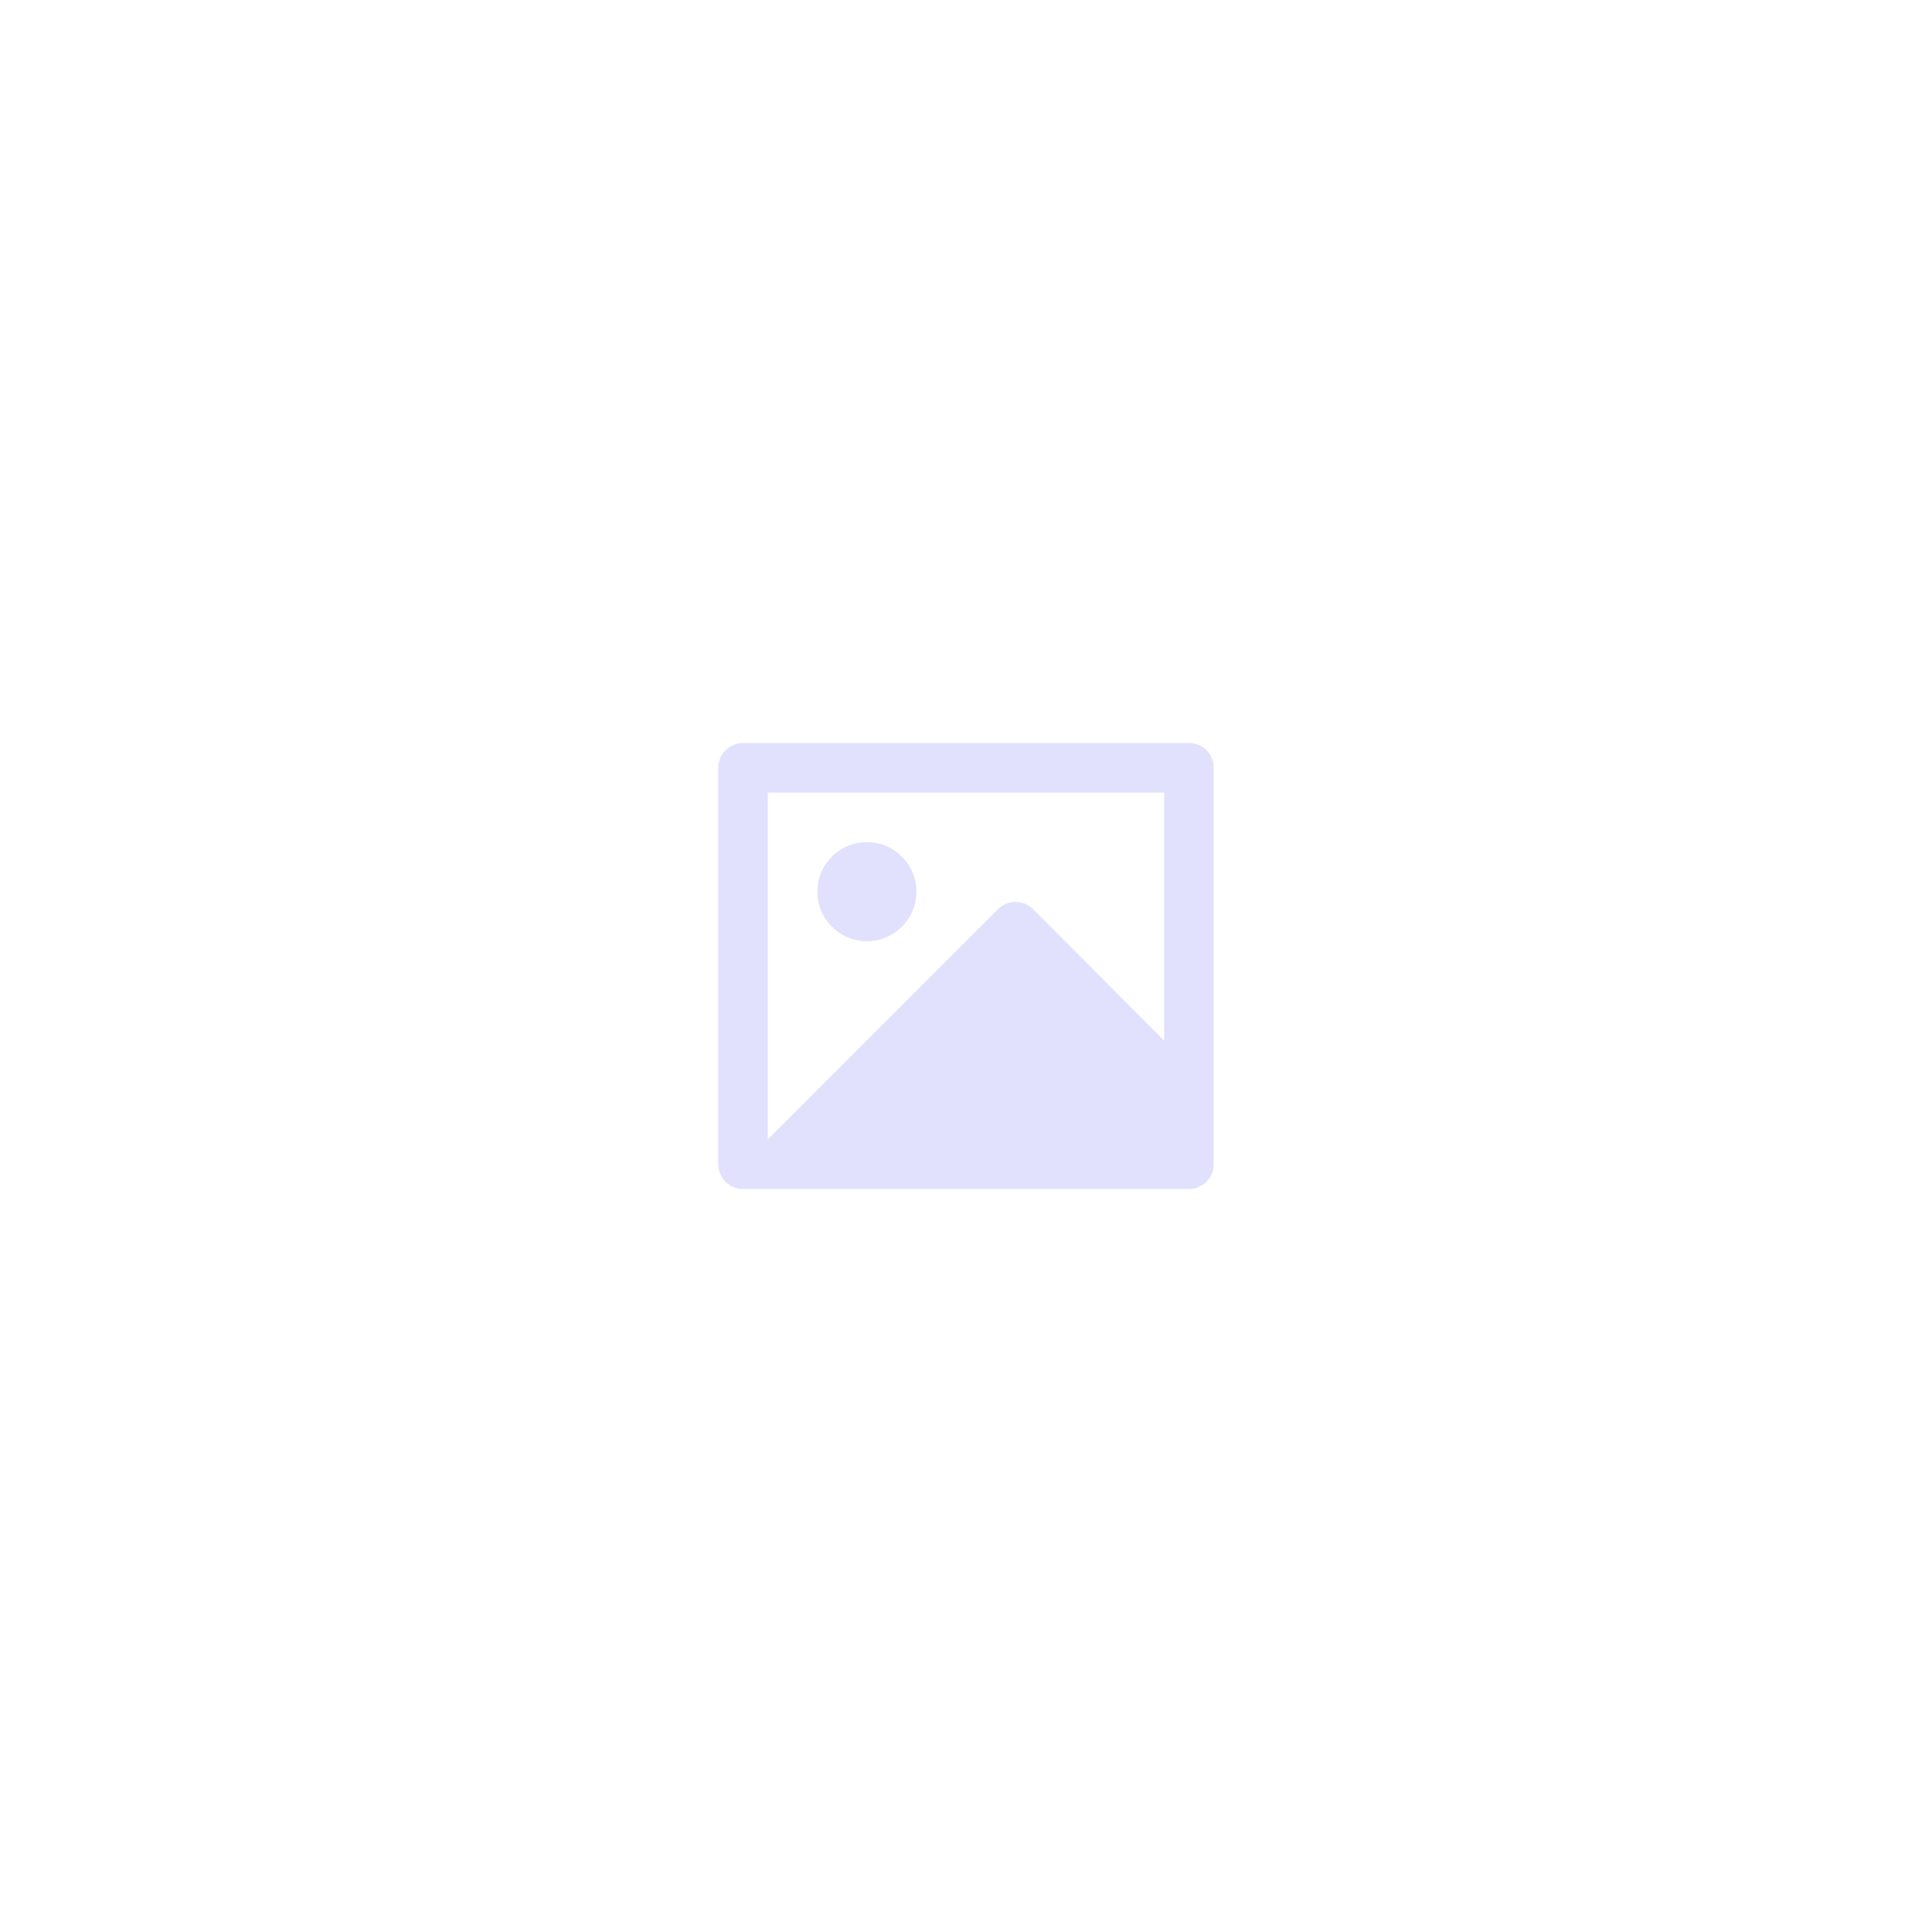 <svg xmlns="http://www.w3.org/2000/svg" xmlns:xlink="http://www.w3.org/1999/xlink" width="1080" zoomAndPan="magnify" viewBox="0 0 810 810" height="1080" preserveAspectRatio="xMidYMid meet" version="1.0"><path fill="#e1e1fd" d="M 488.086 332.293 L 321.906 332.293 L 321.906 477.699 L 418.418 381.176 C 422.473 377.121 429.051 377.117 433.105 381.176 L 488.086 436.262 Z M 301.133 321.84 C 301.133 316.141 305.863 311.52 311.434 311.52 L 498.559 311.52 C 504.246 311.52 508.859 316.141 508.859 321.84 L 508.859 488.156 C 508.859 493.852 504.129 498.473 498.559 498.473 L 311.434 498.473 C 305.746 498.473 301.133 493.852 301.133 488.156 Z M 363.453 394.609 C 351.98 394.609 342.68 385.309 342.68 373.836 C 342.68 362.367 351.98 353.066 363.453 353.066 C 374.922 353.066 384.223 362.367 384.223 373.836 C 384.223 385.309 374.922 394.609 363.453 394.609 Z M 363.453 394.609 " fill-opacity="1" fill-rule="nonzero"/></svg>